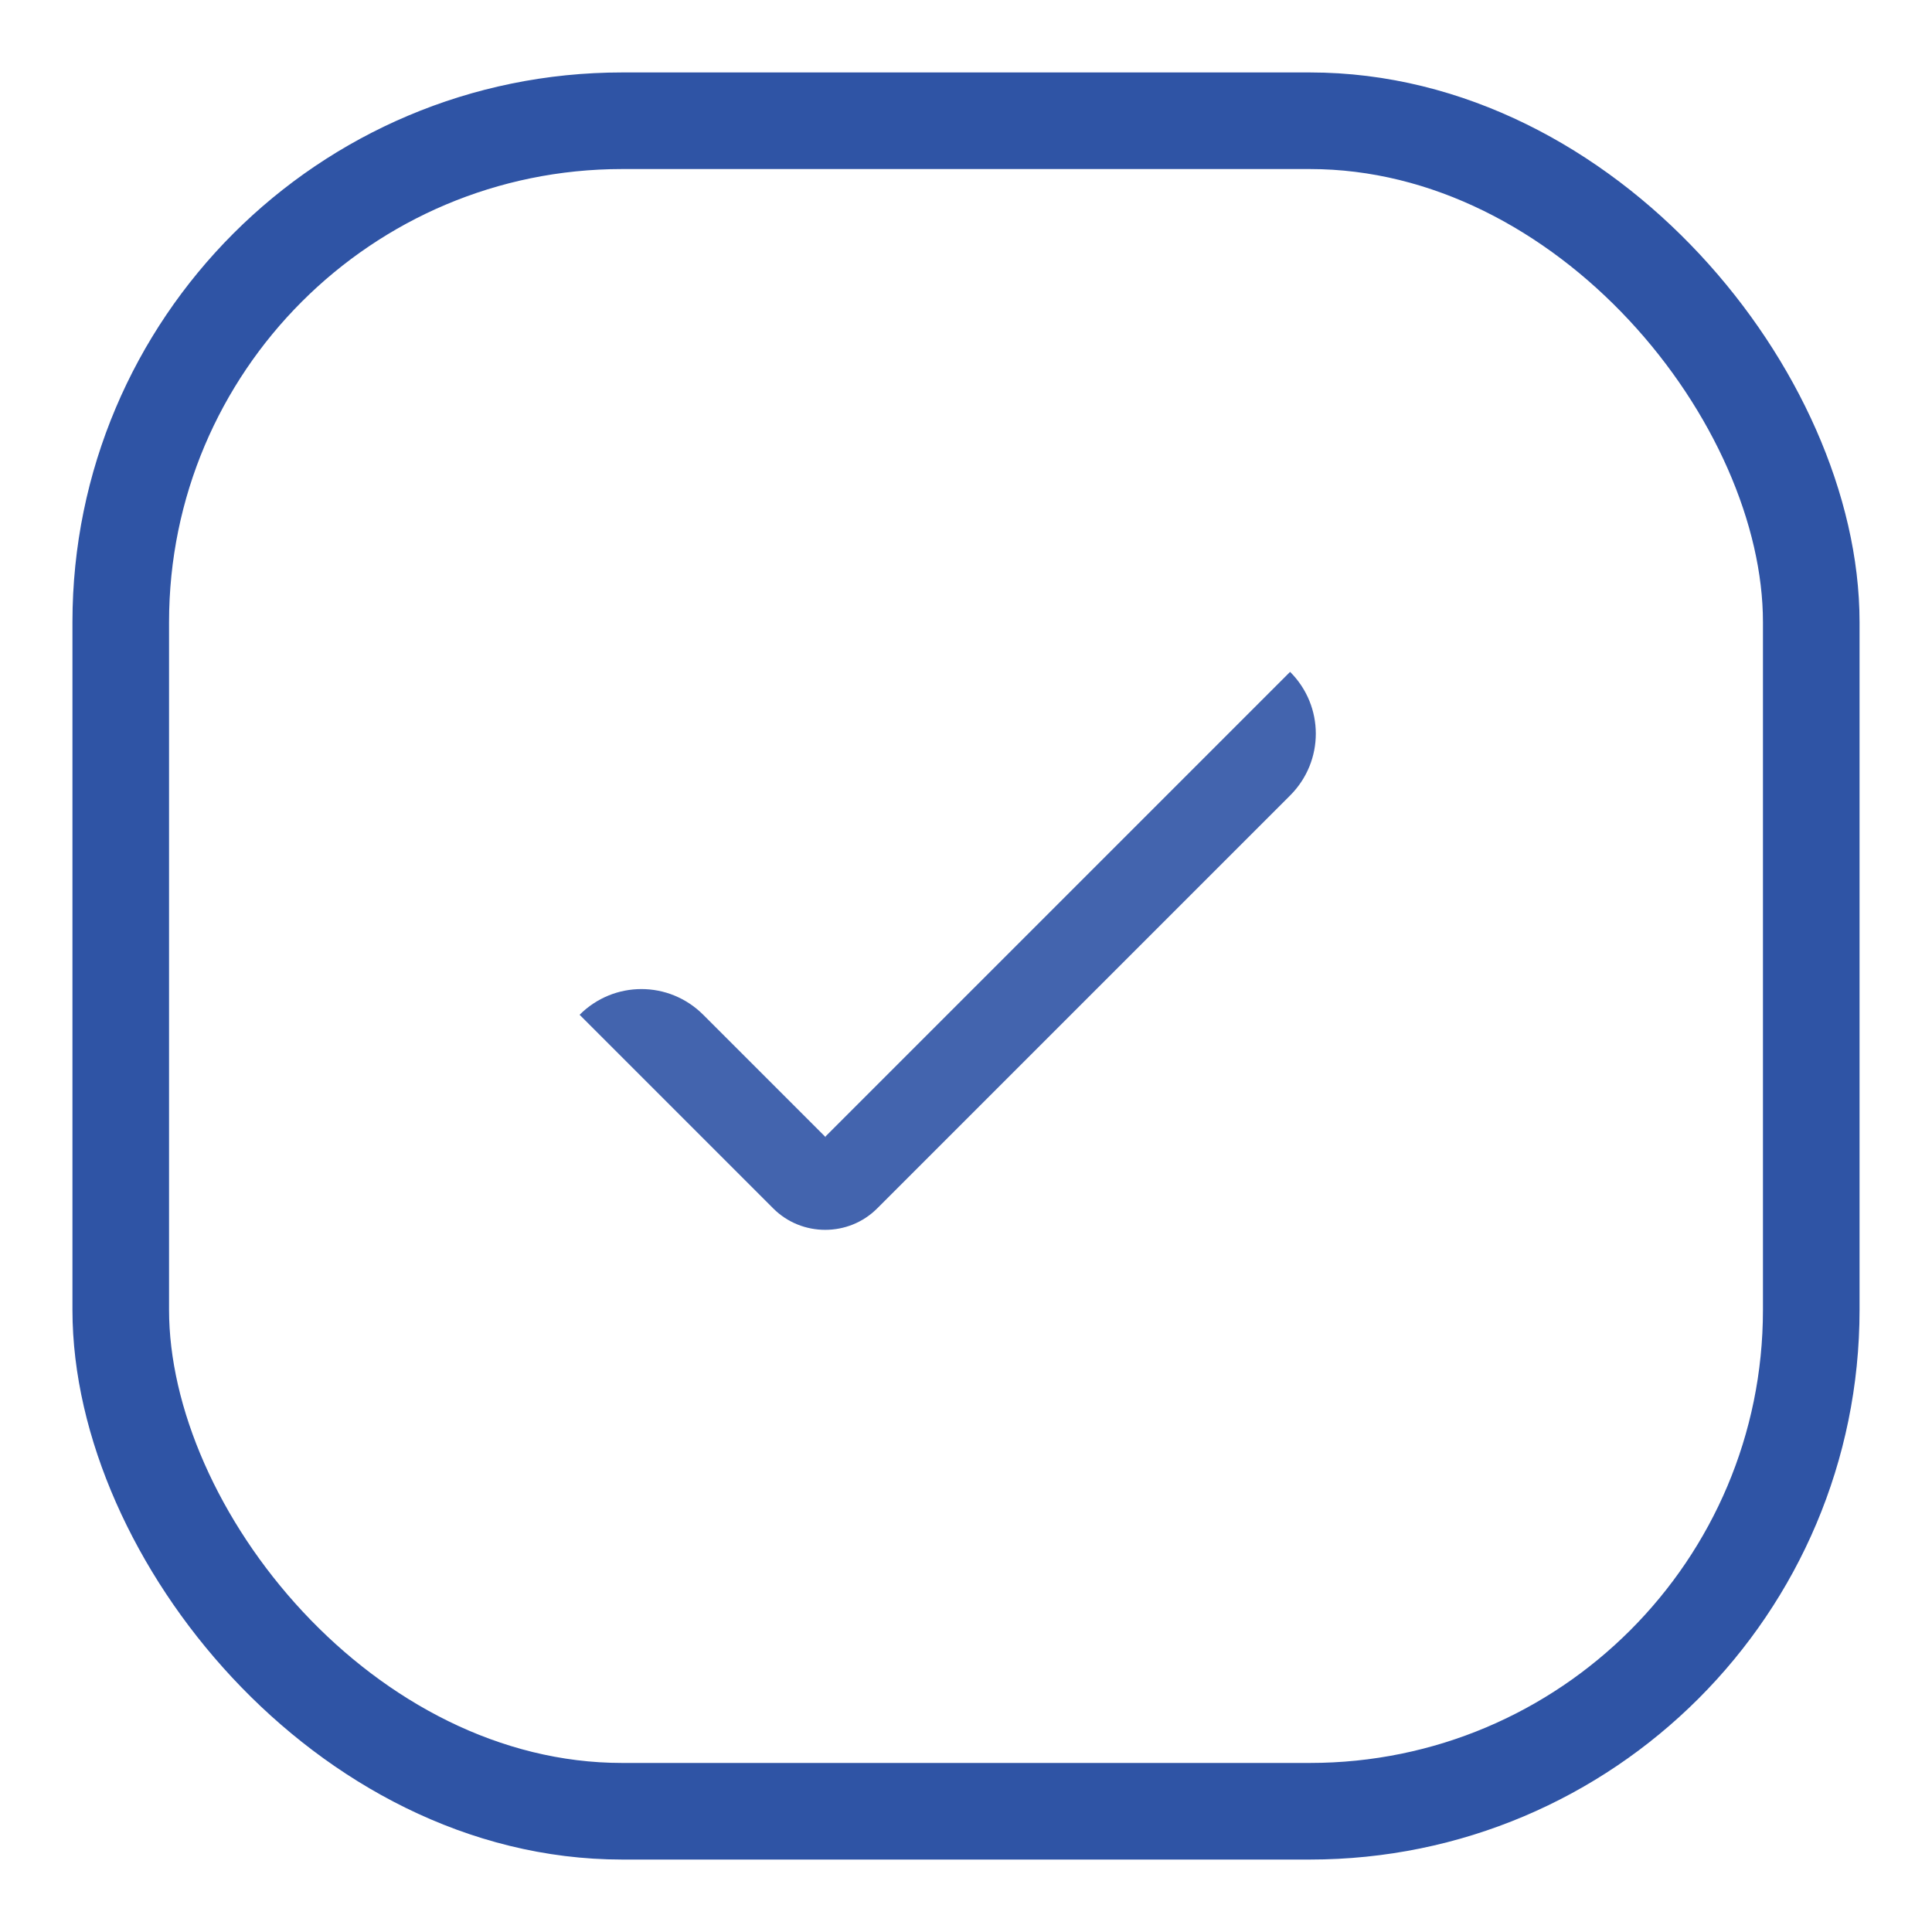 <svg xmlns="http://www.w3.org/2000/svg" id="Layer_1" viewBox="0 0 40 40"><defs><style> .st0 { fill: #2f54a5; fill-opacity: .9; } .st1 { fill: none; stroke: #2f54a5; stroke-width: 2px; } </style></defs><rect class="st1" x="2.5" y="2.5" width="35" height="35" rx="10.38" ry="10.38"></rect><path class="st0" d="M17.09,23.53l9.62-9.62h0c.71.71.71,1.85,0,2.56l-8.55,8.55c-.59.59-1.56.59-2.15,0l-4.01-4.01h0c.71-.71,1.85-.71,2.56,0l2.53,2.53h.01Z"></path></svg>